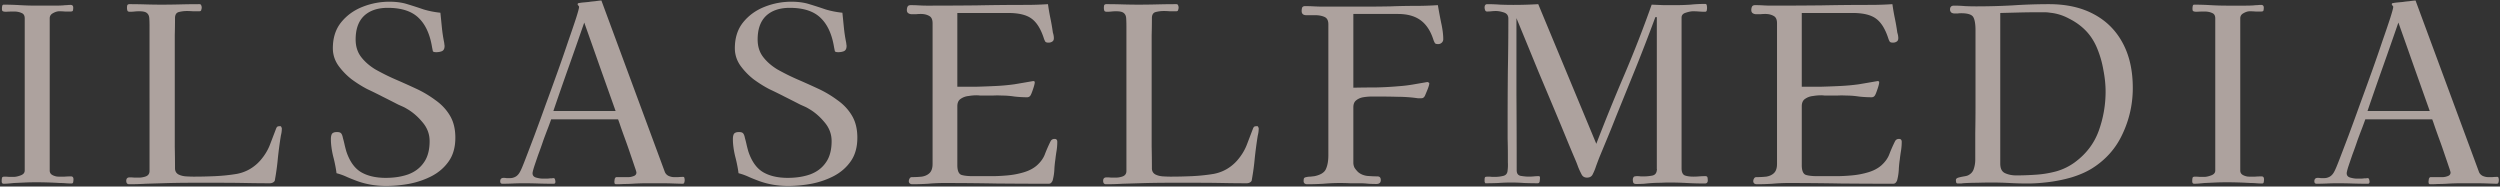 <?xml version="1.0" encoding="UTF-8"?>
<svg xmlns="http://www.w3.org/2000/svg" width="898" height="67" fill="none" viewBox="0 0 898 67">
  <rect x="0" y="0" width="898" height="67" fill="#333333" stroke="none"/>
  <path fill="#FFEDE6" d="M26.392 64.416c0 .235-.03.557-.088.968-.058.352-.264.528-.616.528-.704 0-1.408-.03-2.112-.088a22.397 22.397 0 0 0-2.024-.088 144.006 144.006 0 0 0-8.8-.264c-1.29 0-2.581.03-3.872.088l-3.872.176c-.587.059-1.203.117-1.848.176-.587.059-1.203.088-1.848.088-.47 0-.704-.293-.704-.88 0-.41.03-.792.088-1.144.059-.352.352-.528.88-.528.587 0 1.144.03 1.672.088H4.92c.704 0 1.525-.176 2.464-.528.997-.352 1.496-.939 1.496-1.76V6.6c0-.997-.381-1.643-1.144-1.936-.763-.352-1.672-.528-2.728-.528-.997 0-1.936.03-2.816.088-.821 0-1.29-.147-1.408-.44-.059-.117-.088-.381-.088-.792 0-.235.03-.499.088-.792.059-.352.235-.528.528-.528 1.936 0 3.872.059 5.808.176a100.4 100.4 0 0 0 5.896.176h6.776c.997 0 1.965-.03 2.904-.088.47-.059.91-.088 1.32-.088.47-.059.91-.088 1.32-.088.646 0 .968.323.968.968 0 .352-.03.675-.088.968-.059.293-.323.44-.792.44h-2.112a22.371 22.371 0 0 0-2.024-.088c-.704 0-1.466.235-2.288.704-.762.41-1.144 1.027-1.144 1.848v54.648c0 .763.352 1.32 1.056 1.672.704.352 1.408.528 2.112.528h2.2a29.853 29.853 0 0 1 2.288-.088c.587 0 .88.352.88 1.056Zm74.84-18.304c0 .41-.03.85-.088 1.32a13.3 13.3 0 0 1-.264 1.32 161.032 161.032 0 0 0-1.056 7.92 86.63 86.63 0 0 1-1.056 7.832c0 .293-.118.557-.352.792-.411.352-.91.528-1.496.528-2.875 0-5.75-.03-8.624-.088a427.476 427.476 0 0 0-8.712-.088H68.848c-3.52 0-7.07.059-10.648.176-1.995.059-3.96.117-5.896.176a97.398 97.398 0 0 1-5.896.176c-.704 0-1.056-.41-1.056-1.232 0-.821.41-1.232 1.232-1.232.586 0 1.144.03 1.672.088h1.672c.821 0 1.642-.147 2.464-.44.88-.352 1.32-.997 1.32-1.936V9.416c0-1.173-.03-2.141-.088-2.904-.059-.821-.352-1.437-.88-1.848-.47-.41-1.379-.616-2.728-.616-.587 0-1.144.03-1.672.088-.528.059-1.086.088-1.672.088-.47 0-.763-.117-.88-.352-.118-.293-.176-.645-.176-1.056 0-.352.029-.645.088-.88.117-.293.381-.44.792-.44 1.936 0 3.842.03 5.72.088 1.936.059 3.872.088 5.808.088 2.229 0 4.488-.03 6.776-.088 2.288-.059 4.546-.088 6.776-.088.41 0 .645.147.704.44.117.235.176.499.176.792 0 .235-.059.528-.176.88-.059.293-.294.44-.704.44h-2.288a26.51 26.51 0 0 0-2.2-.088c-.939 0-1.878.117-2.816.352-.939.235-1.408.968-1.408 2.2 0 2.053-.03 4.107-.088 6.16v39.952c.058 2.64.088 5.25.088 7.832 0 .997.41 1.73 1.232 2.2.821.41 1.76.645 2.816.704 1.056.059 1.936.088 2.64.088 2.581 0 5.162-.059 7.744-.176a66.347 66.347 0 0 0 7.656-.792 14.808 14.808 0 0 0 4.664-1.672 15.263 15.263 0 0 0 3.96-3.256c1.466-1.701 2.581-3.52 3.344-5.456l2.288-5.984c.176-.41.381-.645.616-.704.234-.059.528-.088.88-.088.176 0 .293.117.352.352.117.176.176.323.176.44Zm62.329 3.344c0 3.344-.763 6.13-2.288 8.36-1.525 2.23-3.549 4.019-6.072 5.368-2.464 1.29-5.163 2.23-8.096 2.816a46.715 46.715 0 0 1-8.448.792c-3.579 0-6.952-.557-10.12-1.672a72.361 72.361 0 0 1-3.784-1.496 21.772 21.772 0 0 0-3.872-1.408c-.235-1.877-.645-3.93-1.232-6.16-.528-2.23-.792-4.253-.792-6.072 0-.821.117-1.437.352-1.848.293-.47.909-.704 1.848-.704.821 0 1.349.205 1.584.616.235.352.411.85.528 1.496.235.821.44 1.643.616 2.464.176.763.381 1.555.616 2.376 1.173 3.52 2.904 5.984 5.192 7.392 2.347 1.408 5.339 2.112 8.976 2.112 2.992 0 5.661-.41 8.008-1.232 2.405-.88 4.283-2.288 5.632-4.224 1.408-1.936 2.112-4.517 2.112-7.744 0-2.523-.851-4.781-2.552-6.776-1.701-2.053-3.579-3.667-5.632-4.84a12.043 12.043 0 0 0-1.496-.792l-1.584-.704a492.348 492.348 0 0 0-5.544-2.816 162.777 162.777 0 0 0-5.544-2.728c-1.819-.939-3.696-2.112-5.632-3.52a24.47 24.47 0 0 1-4.84-5.016c-1.291-1.877-1.936-3.93-1.936-6.16 0-3.755.997-6.864 2.992-9.328 1.995-2.464 4.547-4.312 7.656-5.544a26.046 26.046 0 0 1 9.68-1.848c2.405 0 4.547.293 6.424.88 1.936.587 3.843 1.203 5.72 1.848 1.877.587 3.931.997 6.16 1.232l.528 5.28c.176 1.76.44 3.52.792 5.28.059.235.088.47.088.704.059.235.088.47.088.704 0 .939-.323 1.555-.968 1.848-.587.235-1.261.352-2.024.352-.763 0-1.173-.147-1.232-.44l-.264-1.32c-.763-4.693-2.376-8.213-4.84-10.56-2.464-2.405-6.16-3.608-11.088-3.608-3.637 0-6.483.968-8.536 2.904-1.995 1.936-2.992 4.752-2.992 8.448 0 2.464.645 4.547 1.936 6.248 1.291 1.701 2.992 3.197 5.104 4.488a78.692 78.692 0 0 0 7.04 3.52 303.961 303.961 0 0 1 7.656 3.432 38.84 38.84 0 0 1 6.952 4.136c2.171 1.525 3.901 3.373 5.192 5.544 1.291 2.17 1.936 4.81 1.936 7.92Zm57.562-9.592-5.632-15.84a4868.493 4868.493 0 0 0-5.632-15.928 1715.12 1715.12 0 0 1-5.544 15.84c-1.877 5.28-3.725 10.59-5.544 15.928h22.352Zm24.816 24.816c0 .352-.059.675-.176.968-.059.235-.264.352-.616.352-.411 0-1.437-.03-3.08-.088a113.822 113.822 0 0 0-4.136-.088h-5.456c-1.76 0-3.549.059-5.368.176-.939.059-1.907.088-2.904.088-.939.059-1.877.088-2.816.088-.293 0-.499-.088-.616-.264a2.876 2.876 0 0 1-.088-.704l.088-.704c0-.176.059-.352.176-.528.117-.235.293-.352.528-.352h4.312c.528 0 1.115-.117 1.76-.352.704-.235 1.056-.675 1.056-1.32 0-.176-.205-.85-.616-2.024a460.522 460.522 0 0 0-1.496-4.4c-.587-1.76-1.203-3.52-1.848-5.28a300.422 300.422 0 0 1-1.672-4.664c-.469-1.408-.792-2.317-.968-2.728h-24.024c-.176.528-.528 1.496-1.056 2.904a232.39 232.39 0 0 0-1.76 4.664c-.587 1.76-1.203 3.49-1.848 5.192a460.522 460.522 0 0 0-1.496 4.4c-.352 1.173-.528 1.907-.528 2.2 0 .821.44 1.35 1.32 1.584.88.235 1.613.352 2.2.352h1.584c.469 0 .851-.03 1.144-.088h.616c.352-.059.557-.088.616-.088.352 0 .557.205.616.616.117.41.147.733.088.968a.565.565 0 0 1-.44.44h-.616c-1.701 0-3.432-.03-5.192-.088a154.99 154.99 0 0 0-5.192-.088c-1.291 0-2.552.03-3.784.088a79.518 79.518 0 0 1-3.784.088c-.528 0-.792-.293-.792-.88 0-.821.411-1.232 1.232-1.232.293 0 .645.03 1.056.088h1.32c.645 0 1.291-.176 1.936-.528.704-.41 1.291-1.115 1.76-2.112.293-.528.88-1.936 1.76-4.224.88-2.288 1.965-5.133 3.256-8.536a908.544 908.544 0 0 0 4.048-11.088c1.467-3.99 2.904-7.95 4.312-11.88a524.418 524.418 0 0 0 3.784-10.912 381.956 381.956 0 0 0 2.816-8.272c.704-2.23 1.056-3.55 1.056-3.96 0-.117-.088-.264-.264-.44-.176-.235-.264-.381-.264-.44 0-.235.088-.381.264-.44a17.532 17.532 0 0 1 1.848-.264 208.93 208.93 0 0 0 1.848-.176 30.353 30.353 0 0 1 2.288-.264 30.351 30.351 0 0 1 2.288-.264l22.792 61.6c.235.587.675 1.056 1.32 1.408.704.293 1.349.44 1.936.44h1.584a17.697 17.697 0 0 1 1.76-.088c.235 0 .381.147.44.44.059.293.088.528.088.704Zm62.02-15.224c0 3.344-.762 6.13-2.288 8.36-1.525 2.23-3.549 4.019-6.072 5.368-2.464 1.29-5.162 2.23-8.096 2.816-2.874.528-5.69.792-8.448.792-3.578 0-6.952-.557-10.12-1.672a72.712 72.712 0 0 1-3.784-1.496 21.744 21.744 0 0 0-3.872-1.408c-.234-1.877-.645-3.93-1.232-6.16-.528-2.23-.792-4.253-.792-6.072 0-.821.118-1.437.352-1.848.294-.47.91-.704 1.848-.704.822 0 1.35.205 1.584.616.235.352.411.85.528 1.496.235.821.44 1.643.616 2.464.176.763.382 1.555.616 2.376 1.174 3.52 2.904 5.984 5.192 7.392 2.347 1.408 5.339 2.112 8.976 2.112 2.992 0 5.662-.41 8.008-1.232 2.406-.88 4.283-2.288 5.632-4.224 1.408-1.936 2.112-4.517 2.112-7.744 0-2.523-.85-4.781-2.552-6.776-1.701-2.053-3.578-3.667-5.632-4.84a12.043 12.043 0 0 0-1.496-.792l-1.584-.704a475.882 475.882 0 0 0-5.544-2.816 160.96 160.96 0 0 0-5.544-2.728c-1.818-.939-3.696-2.112-5.632-3.52a24.496 24.496 0 0 1-4.84-5.016c-1.29-1.877-1.936-3.93-1.936-6.16 0-3.755.998-6.864 2.992-9.328 1.995-2.464 4.547-4.312 7.656-5.544a26.05 26.05 0 0 1 9.68-1.848c2.406 0 4.547.293 6.424.88 1.936.587 3.843 1.203 5.72 1.848 1.878.587 3.931.997 6.16 1.232l.528 5.28c.176 1.76.44 3.52.792 5.28.059.235.088.47.088.704.059.235.088.47.088.704 0 .939-.322 1.555-.968 1.848-.586.235-1.261.352-2.024.352-.762 0-1.173-.147-1.232-.44l-.264-1.32c-.762-4.693-2.376-8.213-4.84-10.56-2.464-2.405-6.16-3.608-11.088-3.608-3.637 0-6.482.968-8.536 2.904-1.994 1.936-2.992 4.752-2.992 8.448 0 2.464.646 4.547 1.936 6.248 1.291 1.701 2.992 3.197 5.104 4.488a78.826 78.826 0 0 0 7.04 3.52 300.774 300.774 0 0 1 7.656 3.432 38.84 38.84 0 0 1 6.952 4.136c2.171 1.525 3.902 3.373 5.192 5.544 1.291 2.17 1.936 4.81 1.936 7.92Zm71.818 1.496a20.87 20.87 0 0 1-.264 3.256 59.367 59.367 0 0 0-.44 3.168 35.885 35.885 0 0 0-.352 3.608 18.136 18.136 0 0 1-.528 3.52c-.058.352-.234.704-.528 1.056-.234.293-.557.44-.968.44-6.277 0-12.554-.03-18.832-.088-6.277-.117-12.554-.176-18.832-.176a63.17 63.17 0 0 0-5.72.264 90.19 90.19 0 0 1-5.632.176 1.7 1.7 0 0 1-.88-.264c-.234-.235-.352-.499-.352-.792 0-.352.088-.675.264-.968.176-.352.47-.528.88-.528 1.232 0 2.406-.059 3.52-.176 1.115-.176 2.024-.587 2.728-1.232.763-.704 1.144-1.819 1.144-3.344V8.36c0-1.35-.41-2.23-1.232-2.64-.821-.47-1.818-.704-2.992-.704-.586 0-1.144.03-1.672.088h-1.584a2.17 2.17 0 0 1-1.232-.352c-.352-.235-.528-.616-.528-1.144 0-.47.088-.88.264-1.232.176-.352.558-.528 1.144-.528.998 0 1.966.03 2.904.088.998.059 1.966.088 2.904.088 5.926 0 11.851-.03 17.776-.088a893.541 893.541 0 0 1 17.688-.176c2.699 0 5.368-.088 8.008-.264.235 1.701.528 3.403.88 5.104a76.92 76.92 0 0 1 .88 5.104c.118.352.206.704.264 1.056.059.293.088.616.088.968 0 .587-.205.997-.616 1.232-.352.235-.792.352-1.32.352-.469 0-.821-.088-1.056-.264-.176-.235-.352-.587-.528-1.056-1.114-3.52-2.61-5.955-4.488-7.304-1.818-1.35-4.605-2.024-8.36-2.024h-18.304v26.488h6.864c2.288-.059 4.606-.147 6.952-.264a72.32 72.32 0 0 0 6.688-.616 833.15 833.15 0 0 0 6.688-1.144h.088c.352 0 .528.147.528.44 0 .41-.176 1.144-.528 2.2-.352 1.056-.616 1.76-.792 2.112-.293.704-.762 1.056-1.408 1.056-1.466 0-2.992-.088-4.576-.264a30.05 30.05 0 0 0-4.576-.352 28.566 28.566 0 0 0-3.168 0h-4.576a9.342 9.342 0 0 0-1.32-.088c-.88 0-1.848.088-2.904.264a5.88 5.88 0 0 0-2.816 1.056c-.762.528-1.144 1.408-1.144 2.64v21.12c0 1.995.499 3.168 1.496 3.52.998.293 2.318.44 3.96.44h7.04c1.643 0 3.462-.088 5.456-.264a29.153 29.153 0 0 0 5.984-1.144c1.936-.587 3.52-1.437 4.752-2.552 1.35-1.232 2.288-2.581 2.816-4.048a52.182 52.182 0 0 1 2.024-4.576c.294-.528.763-.792 1.408-.792.646 0 .968.352.968 1.056Zm72.353-4.84c0 .41-.029.85-.088 1.32a13.3 13.3 0 0 1-.264 1.32 161.884 161.884 0 0 0-1.056 7.92 86.523 86.523 0 0 1-1.056 7.832c0 .293-.117.557-.352.792-.411.352-.909.528-1.496.528-2.875 0-5.749-.03-8.624-.088a427.527 427.527 0 0 0-8.712-.088h-10.736c-3.52 0-7.069.059-10.648.176-1.995.059-3.96.117-5.896.176a97.39 97.39 0 0 1-5.896.176c-.704 0-1.056-.41-1.056-1.232 0-.821.411-1.232 1.232-1.232.587 0 1.144.03 1.672.088h1.672c.821 0 1.643-.147 2.464-.44.88-.352 1.32-.997 1.32-1.936V9.416c0-1.173-.029-2.141-.088-2.904-.059-.821-.352-1.437-.88-1.848-.469-.41-1.379-.616-2.728-.616-.587 0-1.144.03-1.672.088a15.07 15.07 0 0 1-1.672.088c-.469 0-.763-.117-.88-.352-.117-.293-.176-.645-.176-1.056 0-.352.029-.645.088-.88.117-.293.381-.44.792-.44 1.936 0 3.843.03 5.72.088 1.936.059 3.872.088 5.808.088 2.229 0 4.488-.03 6.776-.088 2.288-.059 4.547-.088 6.776-.088.411 0 .645.147.704.44.117.235.176.499.176.792 0 .235-.059.528-.176.88-.059.293-.293.44-.704.44h-2.288a26.504 26.504 0 0 0-2.2-.088c-.939 0-1.877.117-2.816.352-.939.235-1.408.968-1.408 2.2 0 2.053-.029 4.107-.088 6.16v39.952c.059 2.64.088 5.25.088 7.832 0 .997.411 1.73 1.232 2.2.821.41 1.76.645 2.816.704 1.056.059 1.936.088 2.64.088 2.581 0 5.163-.059 7.744-.176a66.363 66.363 0 0 0 7.656-.792 14.808 14.808 0 0 0 4.664-1.672 15.275 15.275 0 0 0 3.96-3.256c1.467-1.701 2.581-3.52 3.344-5.456l2.288-5.984c.176-.41.382-.645.616-.704.235-.059.528-.088.88-.088.176 0 .293.117.352.352.117.176.176.323.176.44Zm66.289-32.032c0 .528-.205.968-.616 1.32-.352.293-.762.44-1.232.44-.586 0-.968-.117-1.144-.352a7.12 7.12 0 0 1-.528-1.144c-.997-3.168-2.522-5.515-4.576-7.04-2.053-1.525-4.781-2.288-8.184-2.288h-16.016v26.488c2.699-.059 5.398-.088 8.096-.088 2.699-.059 5.398-.205 8.096-.44a50.147 50.147 0 0 0 5.192-.616l5.104-.88h.176c.118 0 .235.059.352.176.176.059.264.147.264.264 0 .41-.205 1.144-.616 2.2-.41.997-.704 1.701-.88 2.112-.293.704-.733 1.056-1.32 1.056h-1.32c-.41-.059-.85-.117-1.32-.176a54.995 54.995 0 0 0-6.248-.352 215.87 215.87 0 0 0-6.16-.088h-2.728c-1.056 0-2.112.088-3.168.264-.997.176-1.848.557-2.552 1.144-.645.528-.968 1.35-.968 2.464v19.888c0 .645.147 1.261.44 1.848a9.832 9.832 0 0 0 1.232 1.496c.88.763 1.966 1.232 3.256 1.408 1.35.117 2.582.176 3.696.176.822 0 1.232.44 1.232 1.32 0 .939-.528 1.408-1.584 1.408-.938 0-1.906-.03-2.904-.088a25.58 25.58 0 0 0-2.992-.176h-3.608a70.527 70.527 0 0 0-3.52-.088c-1.994 0-3.989.088-5.984.264a99.21 99.21 0 0 1-5.984.176c-.234 0-.498-.088-.792-.264-.234-.235-.352-.499-.352-.792 0-.41.03-.733.088-.968.118-.293.411-.47.88-.528a6.17 6.17 0 0 1 1.496-.176c.528-.059 1.027-.117 1.496-.176 2.171-.47 3.52-1.32 4.048-2.552.587-1.29.88-2.933.88-4.928V8.712c0-1.35-.469-2.23-1.408-2.64-.938-.41-2.053-.616-3.344-.616h-3.168c-1.114 0-1.672-.499-1.672-1.496 0-.47.059-.88.176-1.232.176-.352.528-.528 1.056-.528 1.056 0 2.112.03 3.168.088 1.115.059 2.2.088 3.256.088h15.488c2.934 0 5.867-.03 8.8-.088a227.48 227.48 0 0 1 8.888-.176c2.699 0 5.398-.088 8.096-.264.294 1.76.675 3.813 1.144 6.16.528 2.347.792 4.37.792 6.072Zm95.015 50.688c0 .763-.352 1.144-1.056 1.144-2.17 0-4.312-.059-6.424-.176a114.234 114.234 0 0 0-6.336-.176c-.997 0-1.994.03-2.992.088a51.025 51.025 0 0 0-5.984.352c-.938.059-1.906.088-2.904.088-.528 0-.88-.147-1.056-.44a3.606 3.606 0 0 1-.176-1.144c0-.235.059-.47.176-.704.118-.293.323-.44.616-.44.176-.059.44-.088.792-.088a8.7 8.7 0 0 1 1.232.088h1.32c.822 0 1.731-.088 2.728-.264 1.056-.176 1.643-.821 1.76-1.936a.81.81 0 0 0 0-.528V6.16h-.528a668.948 668.948 0 0 1-6.952 18.04l-7.216 17.776a362.097 362.097 0 0 1-2.904 7.216l-2.992 7.216c-.41 1.056-.821 2.141-1.232 3.256a18.948 18.948 0 0 1-1.32 3.168c-.41.645-1.056.968-1.936.968-.821 0-1.437-.323-1.848-.968a31.51 31.51 0 0 1-1.32-2.816 42.531 42.531 0 0 0-1.144-2.904c-.88-2.053-1.73-4.077-2.552-6.072l-2.464-5.984a6166.97 6166.97 0 0 0-8.096-19.272c-2.64-6.453-5.28-12.877-7.92-19.272V33.88c.059 9.093.088 18.187.088 27.28 0 1.173.499 1.848 1.496 2.024 1.056.176 2.024.264 2.904.264.587 0 1.174-.03 1.76-.088a17.712 17.712 0 0 1 1.76-.088c.294 0 .44.176.44.528 0 .293-.029.704-.088 1.232-.058.528-.293.792-.704.792-1.584 0-3.197-.03-4.84-.088a63.161 63.161 0 0 0-9.416 0c-1.525.059-3.05.088-4.576.088a1 1 0 0 0-.176-.264c0-.117-.029-.205-.088-.264v-.792c0-.587.118-.91.352-.968.235-.059.558-.088.968-.088.47 0 .91.03 1.32.088h1.232a12.3 12.3 0 0 0 2.816-.352c.998-.235 1.526-.91 1.584-2.024.118-.939.147-1.877.088-2.816V55.44c0-1.877-.029-3.755-.088-5.632v-5.72c0-6.277.03-12.525.088-18.744.118-6.219.176-12.437.176-18.656 0-1.115-.528-1.848-1.584-2.2-1.056-.352-2.024-.528-2.904-.528-.528 0-1.056.03-1.584.088-.528.059-1.056.088-1.584.088-.352 0-.586-.176-.704-.528-.117-.352-.176-.645-.176-.88 0-.821.323-1.232.968-1.232 1.526 0 3.08.059 4.664.176 1.584.059 3.139.088 4.664.088 2.992 0 5.984-.088 8.976-.264l20.856 50.16c3.227-8.39 6.6-16.69 10.12-24.904a434.514 434.514 0 0 0 9.768-25.08c1.467.059 2.904.117 4.312.176h4.4c1.76 0 3.491-.059 5.192-.176 1.76-.176 3.52-.264 5.28-.264.352 0 .558.176.616.528.059.352.088.645.088.88s-.029.528-.088.88c-.058.352-.264.528-.616.528-.762 0-1.496-.03-2.2-.088a25.42 25.42 0 0 0-2.112-.088c-.704 0-1.584.176-2.64.528-.997.293-1.496.88-1.496 1.76v54.12c0 1.35.382 2.2 1.144 2.552.822.293 1.848.44 3.08.44.704 0 1.408-.03 2.112-.088a26.548 26.548 0 0 1 2.2-.088c.47 0 .734.176.792.528.059.352.088.675.088.968Zm69.664-13.816a20.87 20.87 0 0 1-.264 3.256 58.361 58.361 0 0 0-.44 3.168 35.595 35.595 0 0 0-.352 3.608 18.29 18.29 0 0 1-.528 3.52c-.059.352-.235.704-.528 1.056-.235.293-.558.44-.968.44-6.278 0-12.555-.03-18.832-.088-6.278-.117-12.555-.176-18.832-.176-1.878 0-3.784.088-5.72.264a90.239 90.239 0 0 1-5.632.176c-.294 0-.587-.088-.88-.264-.235-.235-.352-.499-.352-.792 0-.352.088-.675.264-.968.176-.352.469-.528.88-.528a33.64 33.64 0 0 0 3.52-.176c1.114-.176 2.024-.587 2.728-1.232.762-.704 1.144-1.819 1.144-3.344V8.36c0-1.35-.411-2.23-1.232-2.64-.822-.47-1.819-.704-2.992-.704-.587 0-1.144.03-1.672.088h-1.584c-.47 0-.88-.117-1.232-.352s-.528-.616-.528-1.144c0-.47.088-.88.264-1.232.176-.352.557-.528 1.144-.528.997 0 1.965.03 2.904.088a49.46 49.46 0 0 0 2.904.088c5.925 0 11.85-.03 17.776-.088a893.39 893.39 0 0 1 17.688-.176c2.698 0 5.368-.088 8.008-.264.234 1.701.528 3.403.88 5.104s.645 3.403.88 5.104c.117.352.205.704.264 1.056.058.293.088.616.088.968 0 .587-.206.997-.616 1.232-.352.235-.792.352-1.32.352-.47 0-.822-.088-1.056-.264-.176-.235-.352-.587-.528-1.056-1.115-3.52-2.611-5.955-4.488-7.304-1.819-1.35-4.606-2.024-8.36-2.024h-18.304v26.488h6.864a285.45 285.45 0 0 0 6.952-.264 72.385 72.385 0 0 0 6.688-.616 827.43 827.43 0 0 0 6.688-1.144h.088c.352 0 .528.147.528.44 0 .41-.176 1.144-.528 2.2-.352 1.056-.616 1.76-.792 2.112-.294.704-.763 1.056-1.408 1.056a41.46 41.46 0 0 1-4.576-.264 30.07 30.07 0 0 0-4.576-.352 28.566 28.566 0 0 0-3.168 0h-4.576a9.363 9.363 0 0 0-1.32-.088c-.88 0-1.848.088-2.904.264a5.876 5.876 0 0 0-2.816 1.056c-.763.528-1.144 1.408-1.144 2.64v21.12c0 1.995.498 3.168 1.496 3.52.997.293 2.317.44 3.96.44h7.04c1.642 0 3.461-.088 5.456-.264a29.166 29.166 0 0 0 5.984-1.144c1.936-.587 3.52-1.437 4.752-2.552 1.349-1.232 2.288-2.581 2.816-4.048a51.593 51.593 0 0 1 2.024-4.576c.293-.528.762-.792 1.408-.792.645 0 .968.352.968 1.056Zm73.232-18.04c0-2.464-.264-5.045-.792-7.744a36.13 36.13 0 0 0-2.288-7.92c-1.056-2.523-2.464-4.664-4.224-6.424-1.642-1.643-3.578-3.021-5.808-4.136-2.17-1.173-4.429-1.877-6.776-2.112a13.364 13.364 0 0 0-2.2-.176h-2.112c-2.288 0-4.576.03-6.864.088-2.229.059-4.488.117-6.776.176v54.12c0 1.76.587 2.904 1.76 3.432 1.174.528 2.494.792 3.96.792 2.347 0 4.752-.088 7.216-.264a37.238 37.238 0 0 0 7.304-1.232 21.003 21.003 0 0 0 6.6-3.256c4.048-2.992 6.894-6.747 8.536-11.264a41.367 41.367 0 0 0 2.464-14.08Zm9.768-1.32c0 5.808-1.232 11.323-3.696 16.544-2.405 5.221-6.13 9.387-11.176 12.496-2.053 1.232-4.429 2.259-7.128 3.08a53.544 53.544 0 0 1-8.096 1.672c-2.757.352-5.338.528-7.744.528-2.112 0-4.253-.059-6.424-.176a115.825 115.825 0 0 0-6.424-.176c-1.701 0-3.432.03-5.192.088-1.76 0-3.49.059-5.192.176a4.467 4.467 0 0 1-.88.088h-.88c-.352 0-.557-.147-.616-.44a4.13 4.13 0 0 1-.088-.792c0-.41.294-.704.88-.88a20.56 20.56 0 0 1 2.024-.44c.763-.117 1.291-.264 1.584-.44.998-.528 1.643-1.29 1.936-2.288a9.966 9.966 0 0 0 .528-3.168v-9.592c.059-3.227.088-6.453.088-9.68v-27.28c0-2.23-.264-3.813-.792-4.752-.528-.939-1.994-1.408-4.4-1.408-.41 0-.821.03-1.232.088h-1.144c-.41 0-.792-.117-1.144-.352a1.441 1.441 0 0 1-.44-1.056c0-.939.47-1.408 1.408-1.408 1.35 0 2.699.059 4.048.176 1.35.059 2.67.088 3.96.088 4.342 0 8.683-.117 13.024-.352 4.4-.293 8.771-.44 13.112-.44 6.278 0 11.646 1.203 16.104 3.608 4.518 2.405 7.979 5.867 10.384 10.384 2.406 4.459 3.608 9.827 3.608 16.104Zm47.138 32.824c0 .235-.029.557-.088.968-.059.352-.264.528-.616.528-.704 0-1.408-.03-2.112-.088a22.39 22.39 0 0 0-2.024-.088 144.014 144.014 0 0 0-8.8-.264c-1.291 0-2.581.03-3.872.088l-3.872.176c-.587.059-1.203.117-1.848.176-.587.059-1.203.088-1.848.088-.469 0-.704-.293-.704-.88 0-.41.029-.792.088-1.144.059-.352.352-.528.88-.528.587 0 1.144.03 1.672.088h1.672c.704 0 1.525-.176 2.464-.528.997-.352 1.496-.939 1.496-1.76V6.6c0-.997-.381-1.643-1.144-1.936-.763-.352-1.672-.528-2.728-.528-.997 0-1.936.03-2.816.088-.821 0-1.291-.147-1.408-.44-.059-.117-.088-.381-.088-.792 0-.235.029-.499.088-.792.059-.352.235-.528.528-.528 1.936 0 3.872.059 5.808.176 1.995.117 3.96.176 5.896.176h6.776c.997 0 1.965-.03 2.904-.088.469-.059.909-.088 1.32-.088.469-.059.909-.088 1.32-.088.645 0 .968.323.968.968 0 .352-.029.675-.088.968-.059.293-.323.44-.792.44h-2.112a22.365 22.365 0 0 0-2.024-.088c-.704 0-1.467.235-2.288.704-.763.41-1.144 1.027-1.144 1.848v54.648c0 .763.352 1.32 1.056 1.672.704.352 1.408.528 2.112.528h2.2a29.855 29.855 0 0 1 2.288-.088c.587 0 .88.352.88 1.056Zm59.527-24.552-5.632-15.84a4644.423 4644.423 0 0 0-5.632-15.928c-1.818 5.28-3.666 10.56-5.544 15.84-1.877 5.28-3.725 10.59-5.544 15.928h22.352Zm24.816 24.816c0 .352-.058.675-.176.968-.058.235-.264.352-.616.352-.41 0-1.437-.03-3.08-.088a113.777 113.777 0 0 0-4.136-.088h-5.456c-1.76 0-3.549.059-5.368.176-.938.059-1.906.088-2.904.088-.938.059-1.877.088-2.816.088-.293 0-.498-.088-.616-.264a2.925 2.925 0 0 1-.088-.704l.088-.704c0-.176.059-.352.176-.528.118-.235.294-.352.528-.352h4.312c.528 0 1.115-.117 1.761-.352.703-.235 1.055-.675 1.055-1.32 0-.176-.205-.85-.616-2.024-.41-1.232-.909-2.699-1.496-4.4-.586-1.76-1.202-3.52-1.848-5.28a311.229 311.229 0 0 1-1.672-4.664c-.469-1.408-.792-2.317-.968-2.728h-24.024c-.176.528-.528 1.496-1.056 2.904a238.678 238.678 0 0 0-1.76 4.664c-.586 1.76-1.202 3.49-1.848 5.192a490.422 490.422 0 0 0-1.496 4.4c-.352 1.173-.528 1.907-.528 2.2 0 .821.44 1.35 1.32 1.584.88.235 1.614.352 2.2.352h1.584c.47 0 .851-.03 1.144-.088h.616c.352-.059.558-.088.616-.088.352 0 .558.205.616.616.118.41.147.733.088.968a.564.564 0 0 1-.44.44h-.616c-1.701 0-3.432-.03-5.192-.088-1.76-.059-3.49-.088-5.192-.088-1.29 0-2.552.03-3.784.088a79.518 79.518 0 0 1-3.784.088c-.528 0-.792-.293-.792-.88 0-.821.411-1.232 1.232-1.232.294 0 .646.03 1.056.088h1.32c.646 0 1.291-.176 1.936-.528.704-.41 1.291-1.115 1.76-2.112.294-.528.88-1.936 1.76-4.224.88-2.288 1.966-5.133 3.256-8.536a908.544 908.544 0 0 0 4.048-11.088c1.467-3.99 2.904-7.95 4.312-11.88 1.408-3.93 2.67-7.568 3.784-10.912a376.541 376.541 0 0 0 2.816-8.272c.704-2.23 1.056-3.55 1.056-3.96 0-.117-.088-.264-.264-.44-.176-.235-.264-.381-.264-.44 0-.235.088-.381.264-.44a17.532 17.532 0 0 1 1.848-.264c.646-.059 1.262-.117 1.848-.176a30.412 30.412 0 0 1 2.288-.264 30.41 30.41 0 0 1 2.288-.264l22.792 61.6c.235.587.675 1.056 1.32 1.408.704.293 1.35.44 1.936.44h1.584a17.712 17.712 0 0 1 1.76-.088c.235 0 .382.147.44.44.059.293.088.528.088.704Z" opacity=".6"></path>
</svg>
